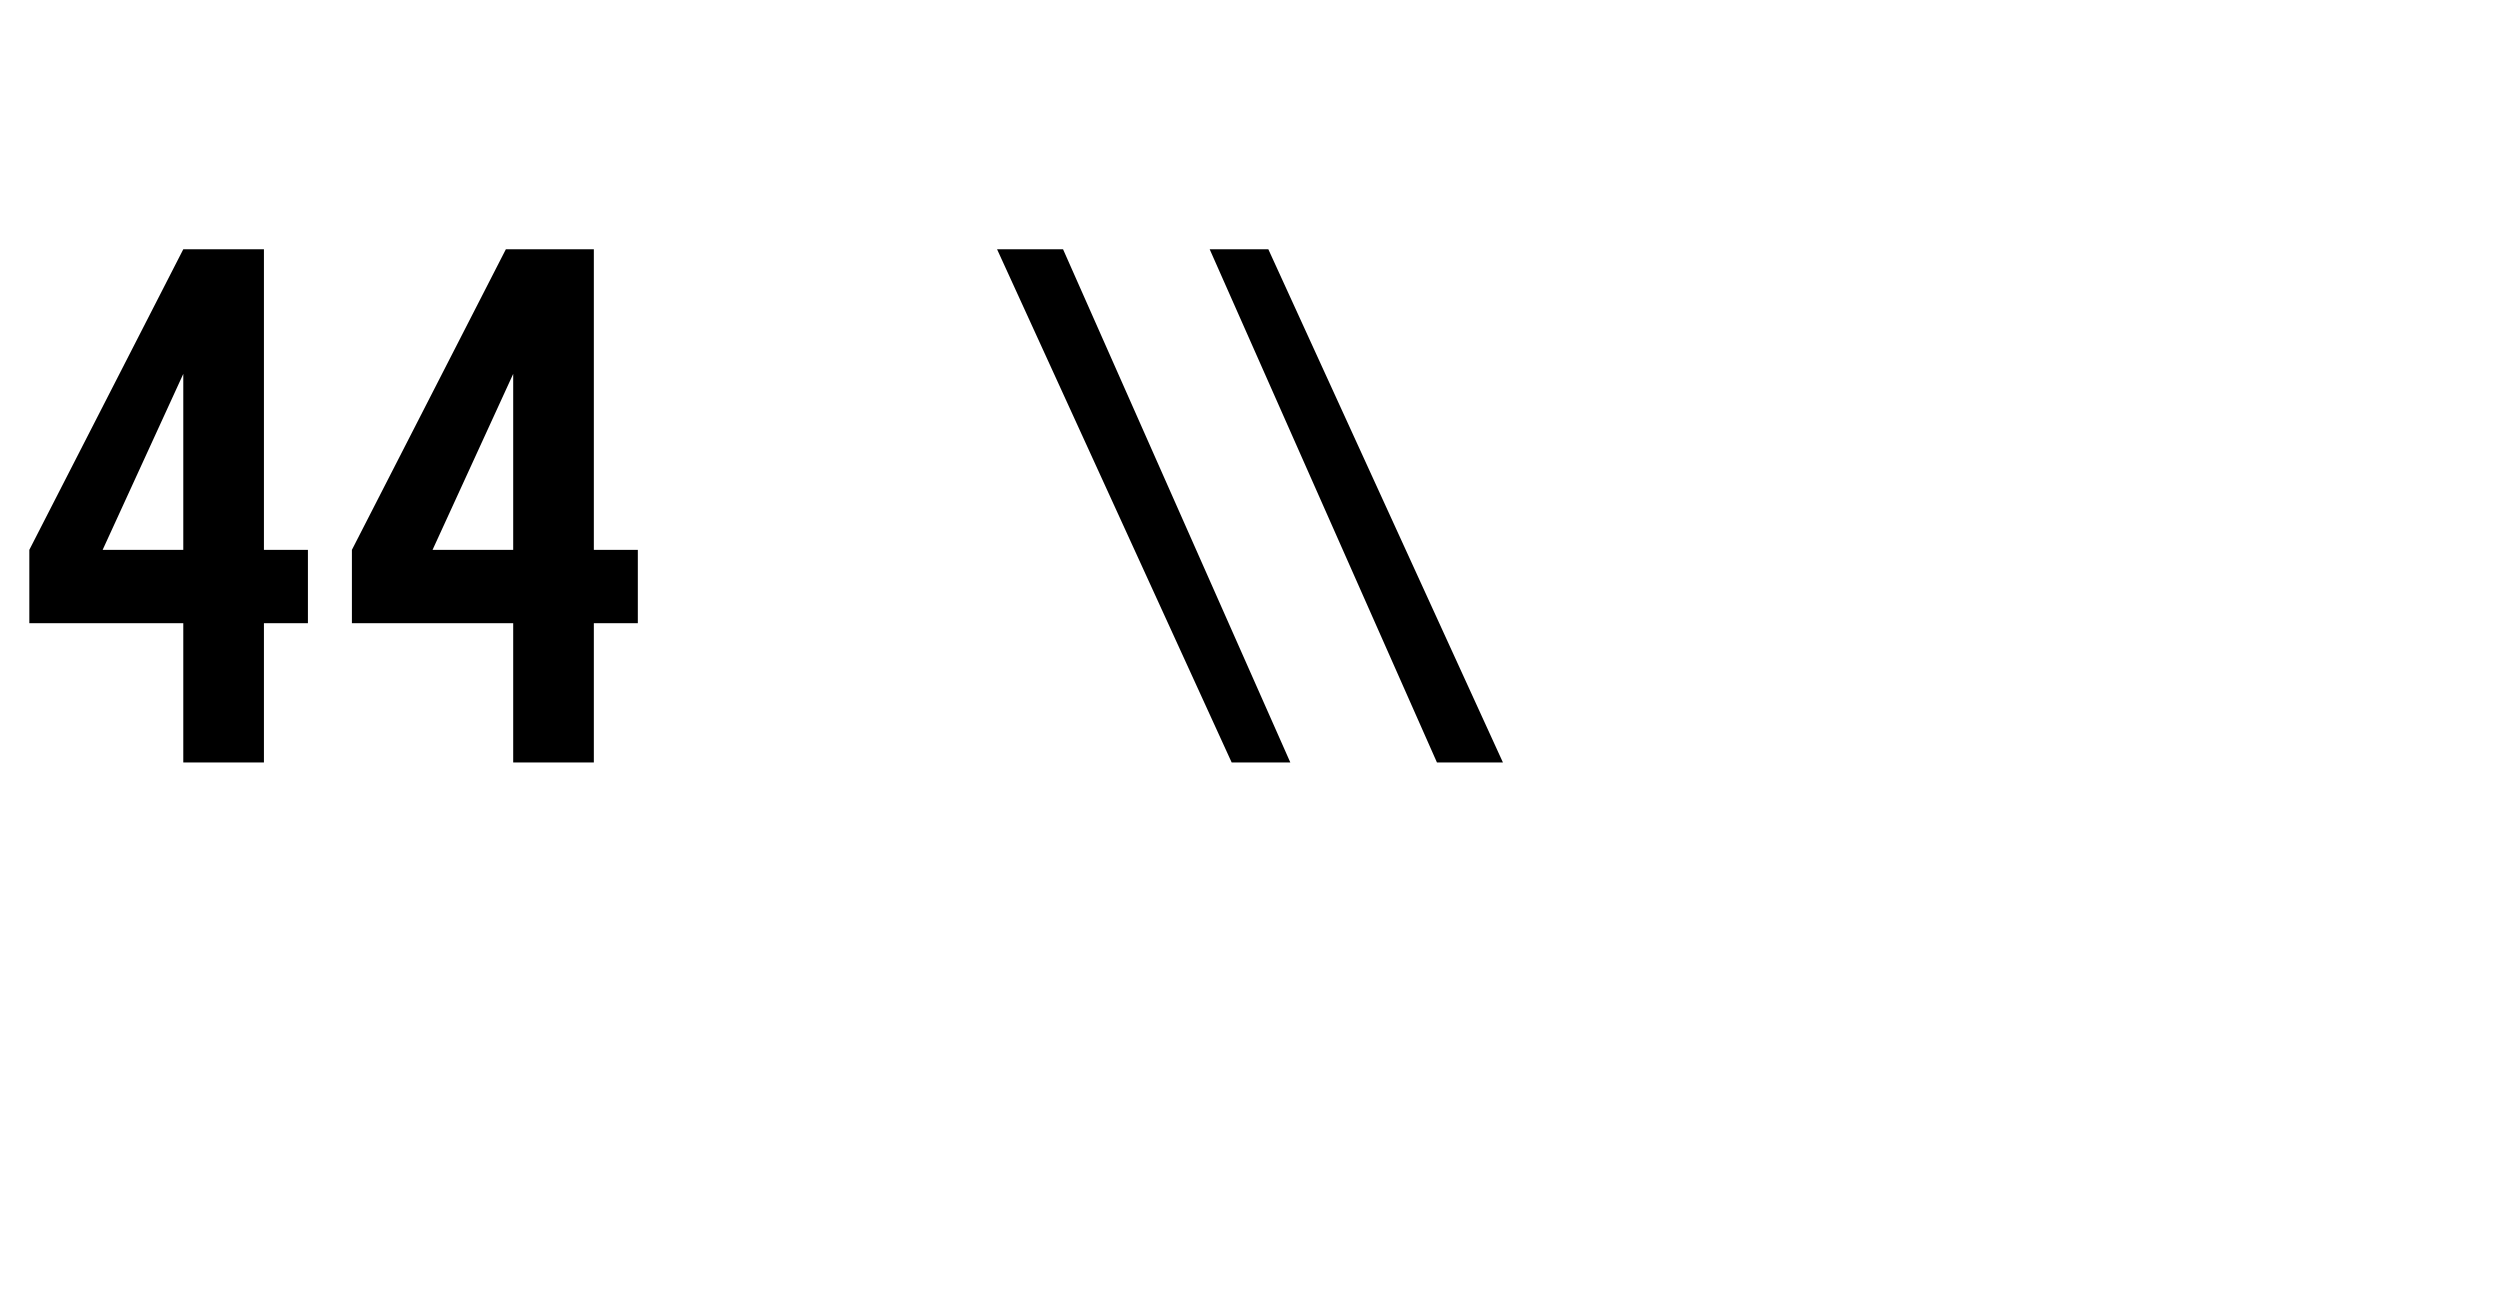 <?xml version="1.0" standalone="no"?>
<!DOCTYPE svg PUBLIC "-//W3C//DTD SVG 1.1//EN" "http://www.w3.org/Graphics/SVG/1.1/DTD/svg11.dtd">
<svg xmlns="http://www.w3.org/2000/svg" version="1.1" width="34.1px" height="17.7px" viewBox="0 -3 34.1 17.7" style="top:-3px">
  <desc>44 \\</desc>
  <defs/>
  <g id="Polygon391525">
    <path d="M 2.5 7.4 L 3.6 7.4 L 3.6 5.5 L 4.2 5.5 L 4.2 4.5 L 3.6 4.5 L 3.6 0.4 L 2.5 0.4 L 0.4 4.5 L 0.4 5.5 L 2.5 5.5 L 2.5 7.4 Z M 1.4 4.5 L 2.5 2.1 L 2.5 4.5 L 1.4 4.5 Z M 7 7.4 L 8.1 7.4 L 8.1 5.5 L 8.7 5.5 L 8.7 4.5 L 8.1 4.5 L 8.1 0.4 L 6.9 0.4 L 4.8 4.5 L 4.8 5.5 L 7 5.5 L 7 7.4 Z M 5.9 4.5 L 7 2.1 L 7 4.5 L 5.9 4.5 Z M 16.8 7.4 L 17.6 7.4 L 14.5 0.4 L 13.6 0.4 L 16.8 7.4 Z M 19.6 7.4 L 20.5 7.4 L 17.3 0.4 L 16.5 0.4 L 19.6 7.4 Z " stroke="none" fill="#000"/>
  </g>
</svg>
